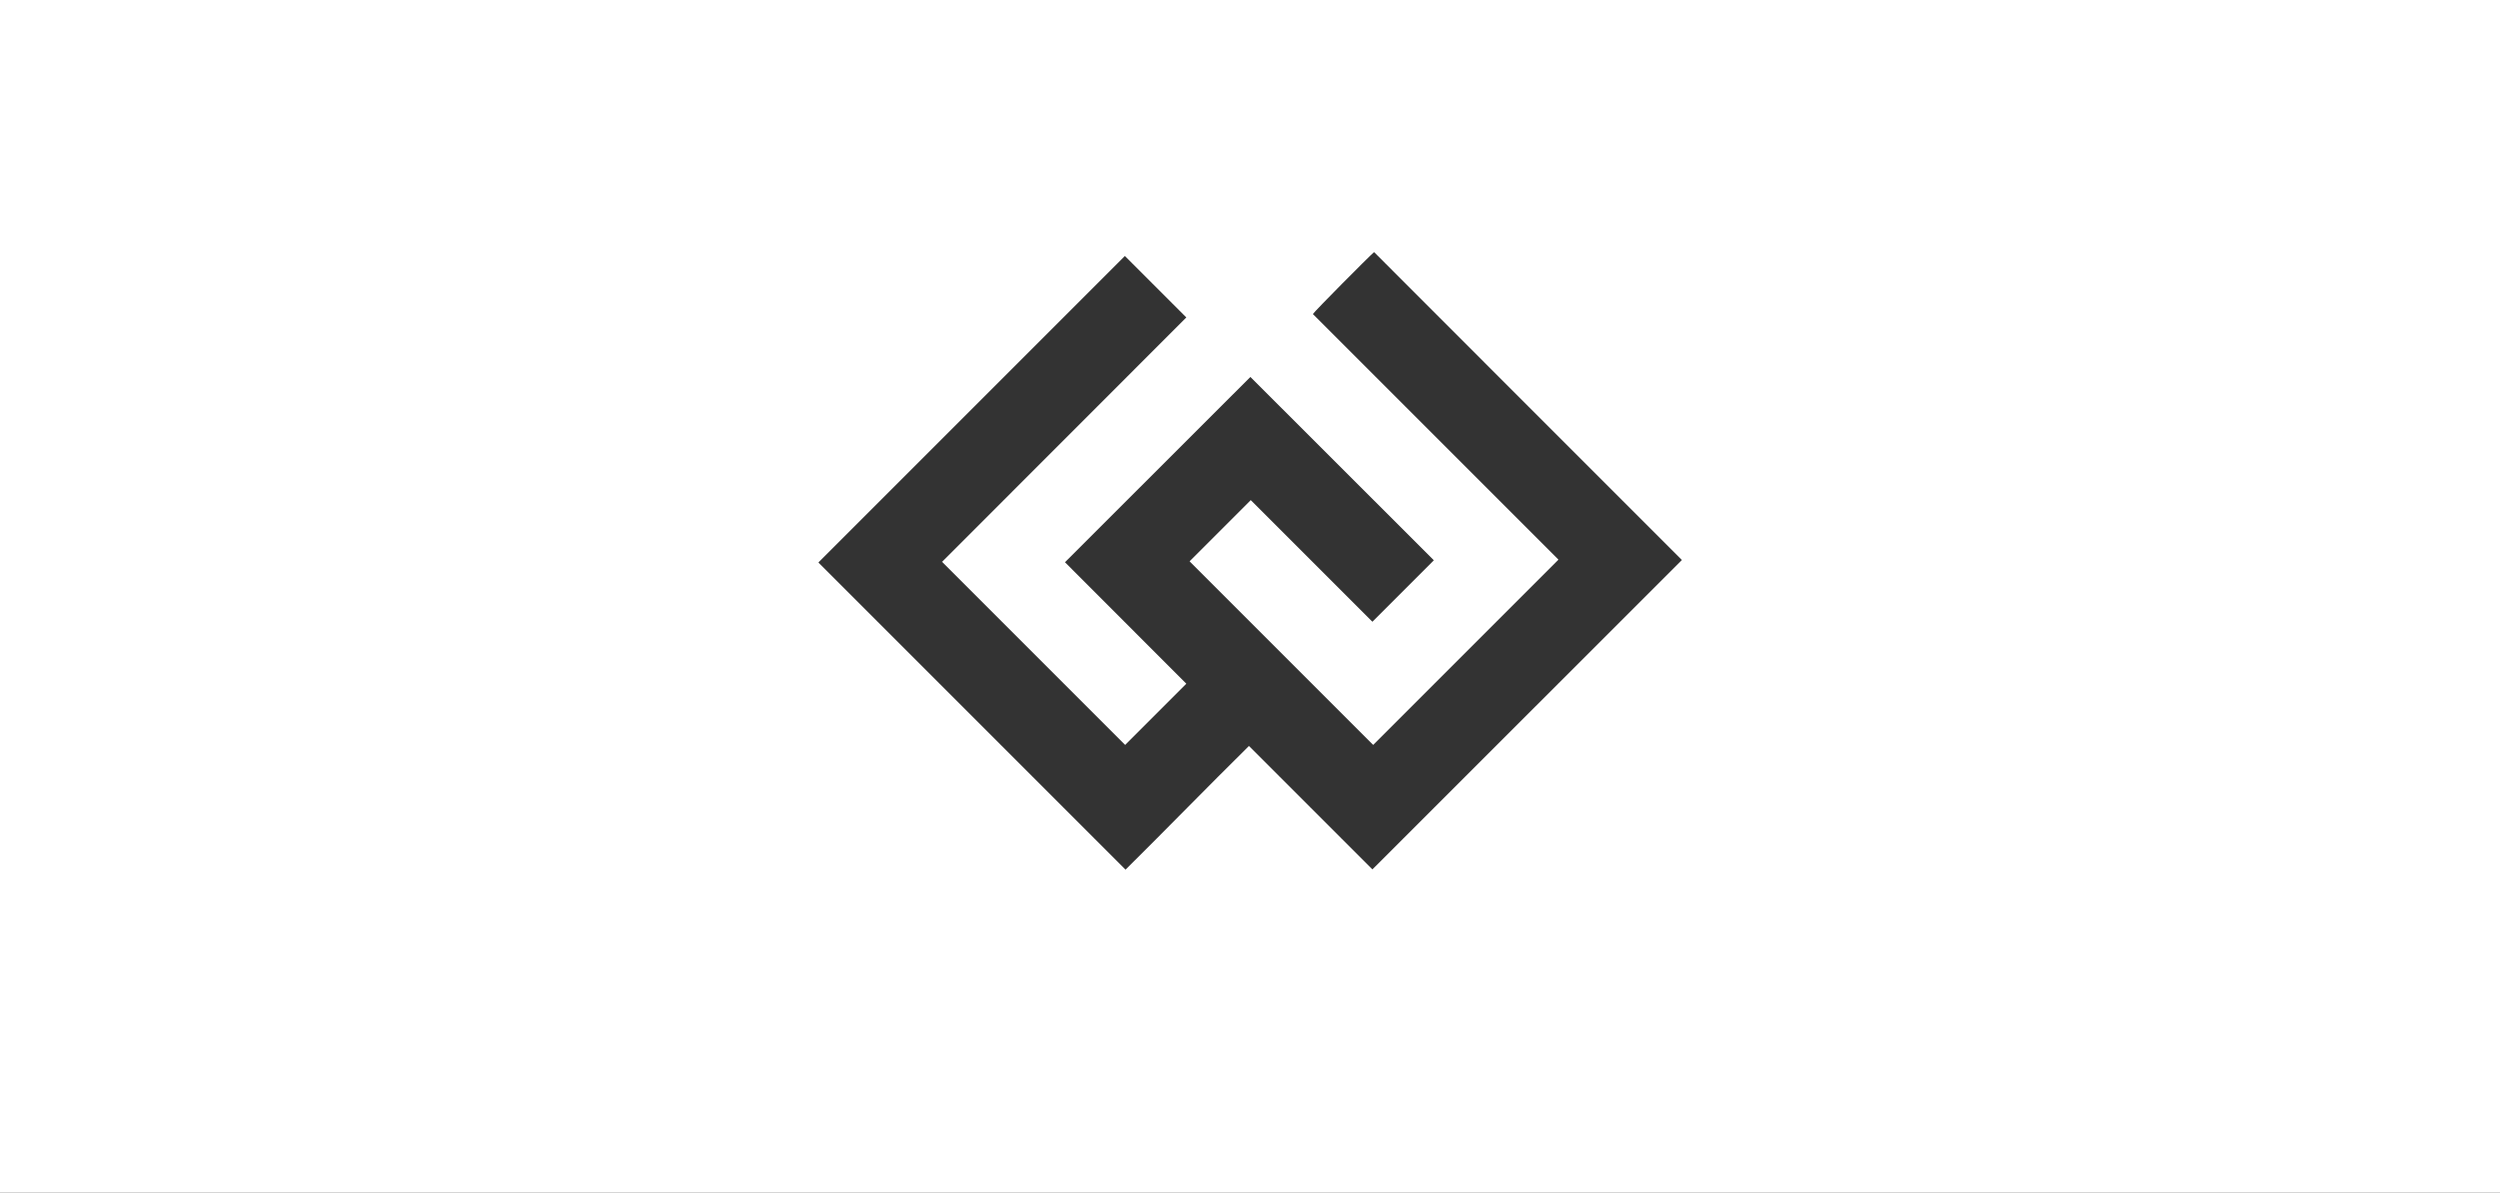 <?xml version="1.0" encoding="utf-8"?>
<!-- Generator: Adobe Illustrator 25.0.0, SVG Export Plug-In . SVG Version: 6.00 Build 0)  -->
<svg version="1.1" id="图层_1" xmlns="http://www.w3.org/2000/svg" xmlns:xlink="http://www.w3.org/1999/xlink" x="0px" y="0px"
	 viewBox="0 0 1920 916" style="enable-background:new 0 0 1920 916;" xml:space="preserve">
<rect x="0" y="0" width="1920" height="916" fill="#333333" stroke="none"/>
<style type="text/css">
	.st0{fill:#FFFFFF;}
</style>
<path class="st0" d="M0,0v920h1920V0H0z M863.9,196.6c15.5,15.5,31.3,31.3,47.2,47.2C848.6,306.4,785.9,369,723.5,431.5
	c47,47,93.9,93.9,140.6,140.6c15.4-15.4,31.2-31.1,47-47c-31-31-62.3-62.3-93.2-93.3c47.6-47.6,95.1-95.1,142.4-142.3
	c46.8,46.8,94,93.9,140.9,140.8c-15.5,15.5-31.3,31.3-47.2,47.2c-31-31-62.3-62.3-93.4-93.4c-15.9,15.9-31.6,31.6-47,47
	c46.9,46.9,94.1,94.1,141,141c47.1-47.1,94.7-94.7,142.3-142.3c-62.7-62.7-125.7-125.7-188.6-188.6c1.2-2.1,43-44.2,47-47.6
	c78.9,78.9,157.7,157.9,236.4,236.5c-78.8,78.8-158.1,158.1-237.7,237.6c-31.3-31.3-62.9-62.9-94.8-94.8c-32,31.6-63.2,63.7-94.8,95
	c-78.8-78.8-157.4-157.4-235.9-235.9C706.7,353.8,785.3,275.2,863.9,196.6z"/>
</svg>
